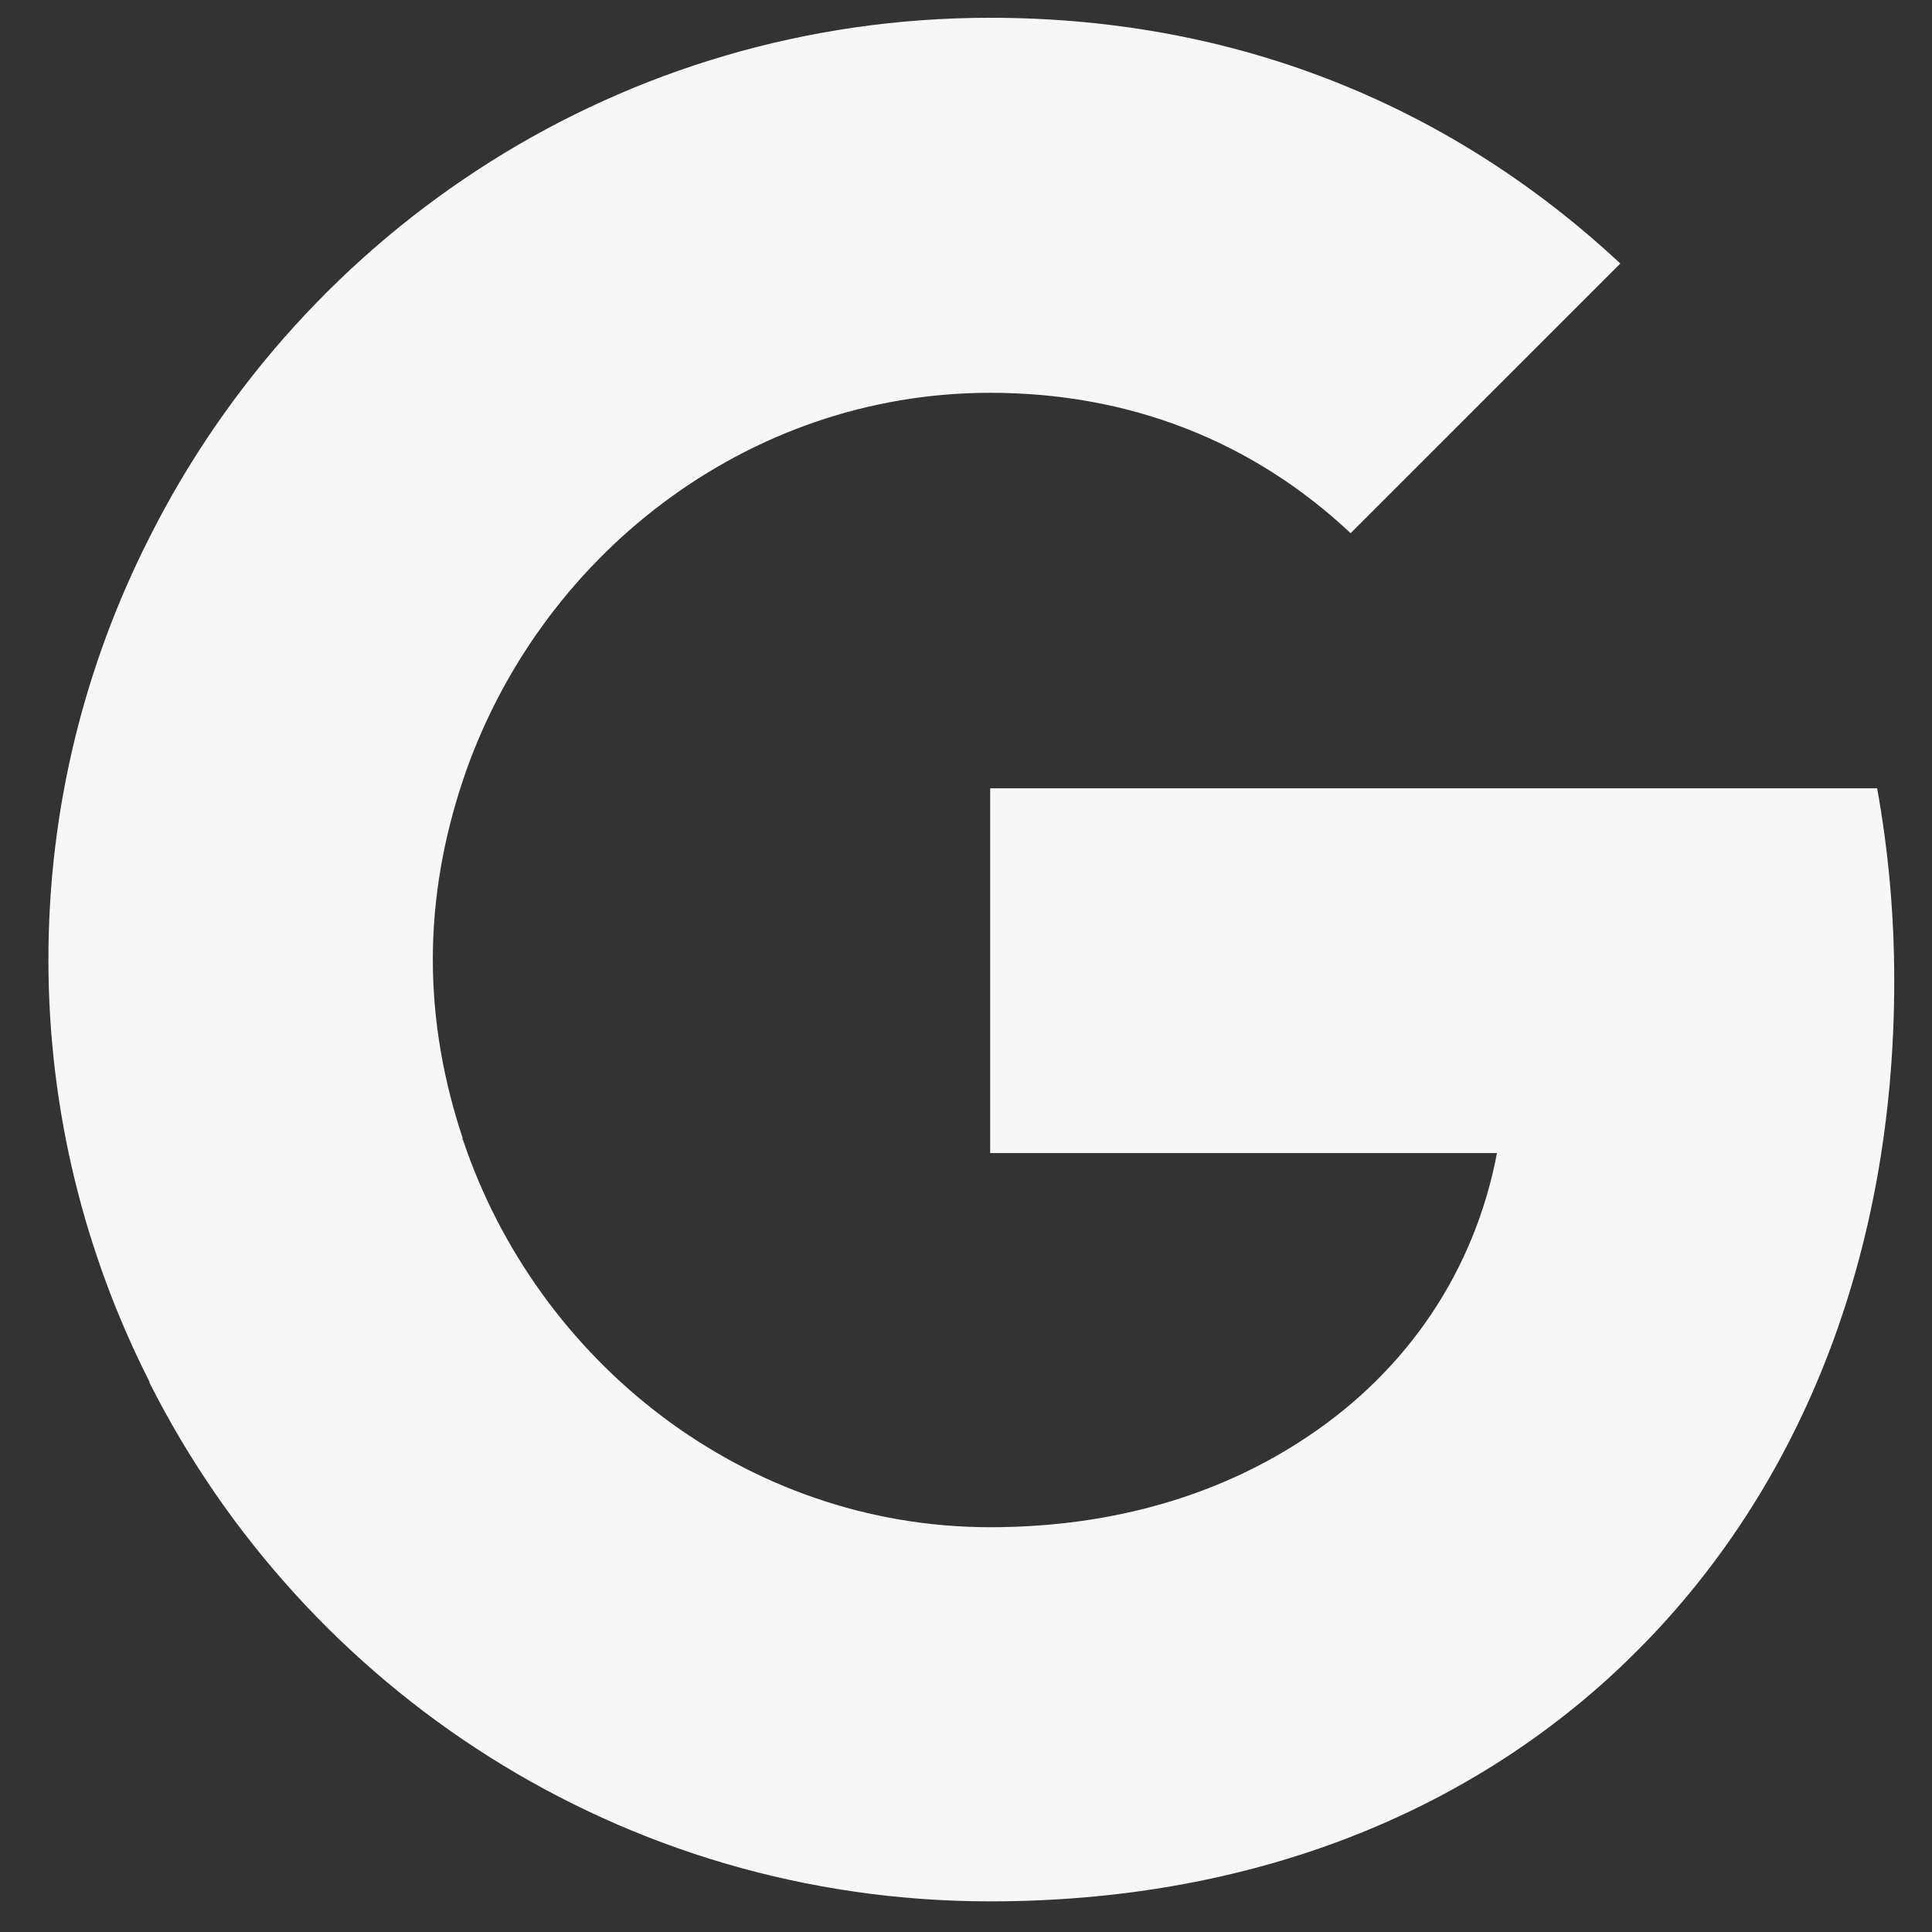 <svg width="35" height="35" viewBox="0 0 35 35" fill="none" xmlns="http://www.w3.org/2000/svg">
<rect x="0" y="0" width="35" height="35" fill="#333333" stroke="none"/>
<path d="M34.316 17.771C34.316 16.561 34.208 15.398 34.006 14.281H17.938V20.889H27.119C26.716 23.014 25.506 24.813 23.692 26.023V30.319H29.229C32.455 27.341 34.316 22.967 34.316 17.771Z" fill="#F7F7F7"/>
<path d="M17.938 34.445C22.545 34.445 26.407 32.925 29.23 30.319L23.692 26.023C22.172 27.046 20.234 27.667 17.938 27.667C13.502 27.667 9.733 24.673 8.384 20.641H2.707V25.046C5.514 30.614 11.269 34.445 17.938 34.445Z" fill="#F7F7F7"/>
<path d="M8.384 20.625C8.043 19.601 7.841 18.516 7.841 17.383C7.841 16.251 8.043 15.165 8.384 14.142V9.737H2.707C1.544 12.032 0.877 14.623 0.877 17.383C0.877 20.144 1.544 22.734 2.707 25.03L7.128 21.587L8.384 20.625Z" fill="#F7F7F7"/>
<path d="M17.938 7.116C20.451 7.116 22.684 7.984 24.468 9.659L29.354 4.774C26.391 2.013 22.545 0.322 17.938 0.322C11.269 0.322 5.514 4.153 2.707 9.737L8.384 14.142C9.733 10.109 13.502 7.116 17.938 7.116Z" fill="#F7F7F7"/>
</svg>
